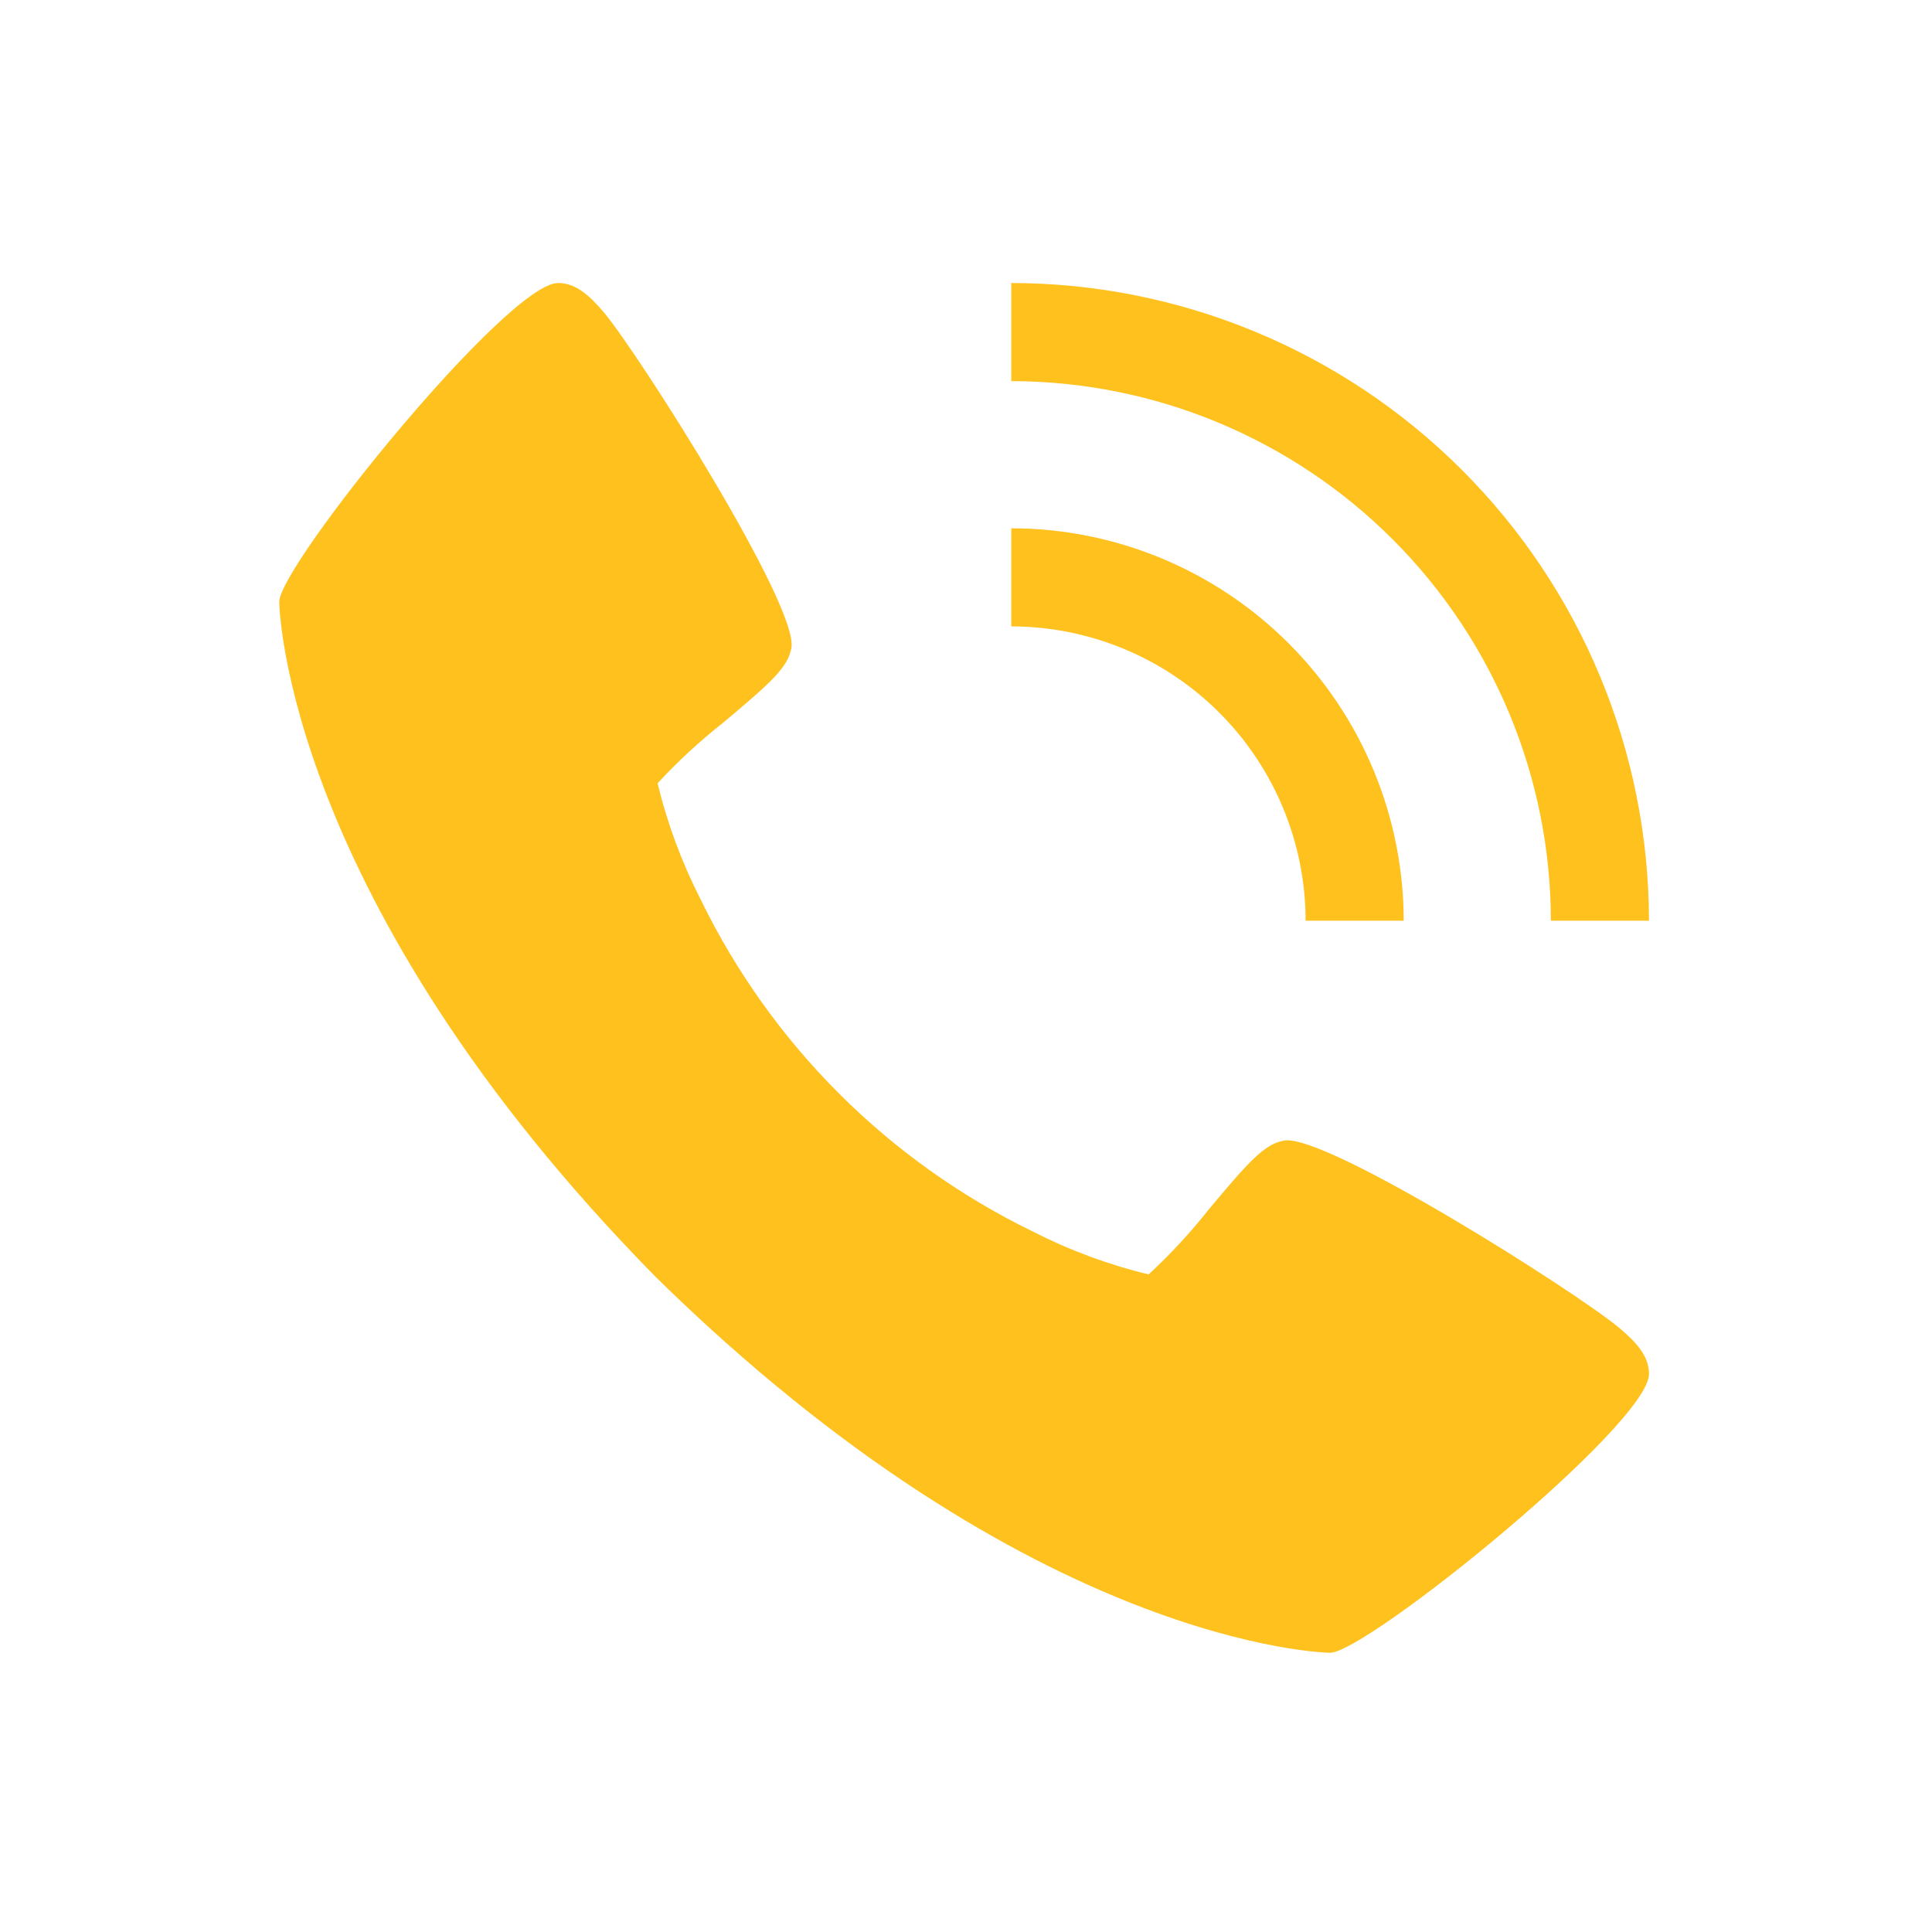 <?xml version="1.0" encoding="UTF-8"?> <svg xmlns="http://www.w3.org/2000/svg" width="512" height="512" viewBox="0 0 512 512" fill="none"> <path d="M429.131 351.917C417.8 342.414 351.345 300.332 340.299 302.264C335.114 303.184 331.147 307.605 320.529 320.271C315.619 326.506 310.226 332.345 304.401 337.734C293.729 335.156 283.398 331.327 273.624 326.326C235.292 307.664 204.325 276.687 185.674 238.35C180.673 228.576 176.844 218.245 174.266 207.573C179.655 201.748 185.494 196.355 191.729 191.445C204.382 180.827 208.816 176.886 209.736 171.675C211.668 160.603 169.547 94.174 160.083 82.843C156.116 78.15 152.512 75 147.896 75C134.517 75 74 149.83 74 159.527C74 160.318 75.296 238.22 173.682 338.318C273.78 436.704 351.682 438 352.473 438C362.17 438 437 377.483 437 364.104C437 359.488 433.85 355.884 429.131 351.917Z" fill="#FFC11E"></path> <path d="M346 244H372C371.969 216.427 361.002 189.992 341.505 170.495C322.008 150.998 295.573 140.031 268 140V166C288.681 166.021 308.508 174.245 323.132 188.868C337.755 203.492 345.979 223.319 346 244Z" fill="#FFC11E"></path> <path d="M411 244H437C436.948 199.194 419.127 156.238 387.444 124.556C355.762 92.874 312.806 75.052 268 75V101C305.912 101.045 342.259 116.125 369.067 142.933C395.875 169.741 410.955 206.088 411 244Z" fill="#FFC11E"></path> </svg> 